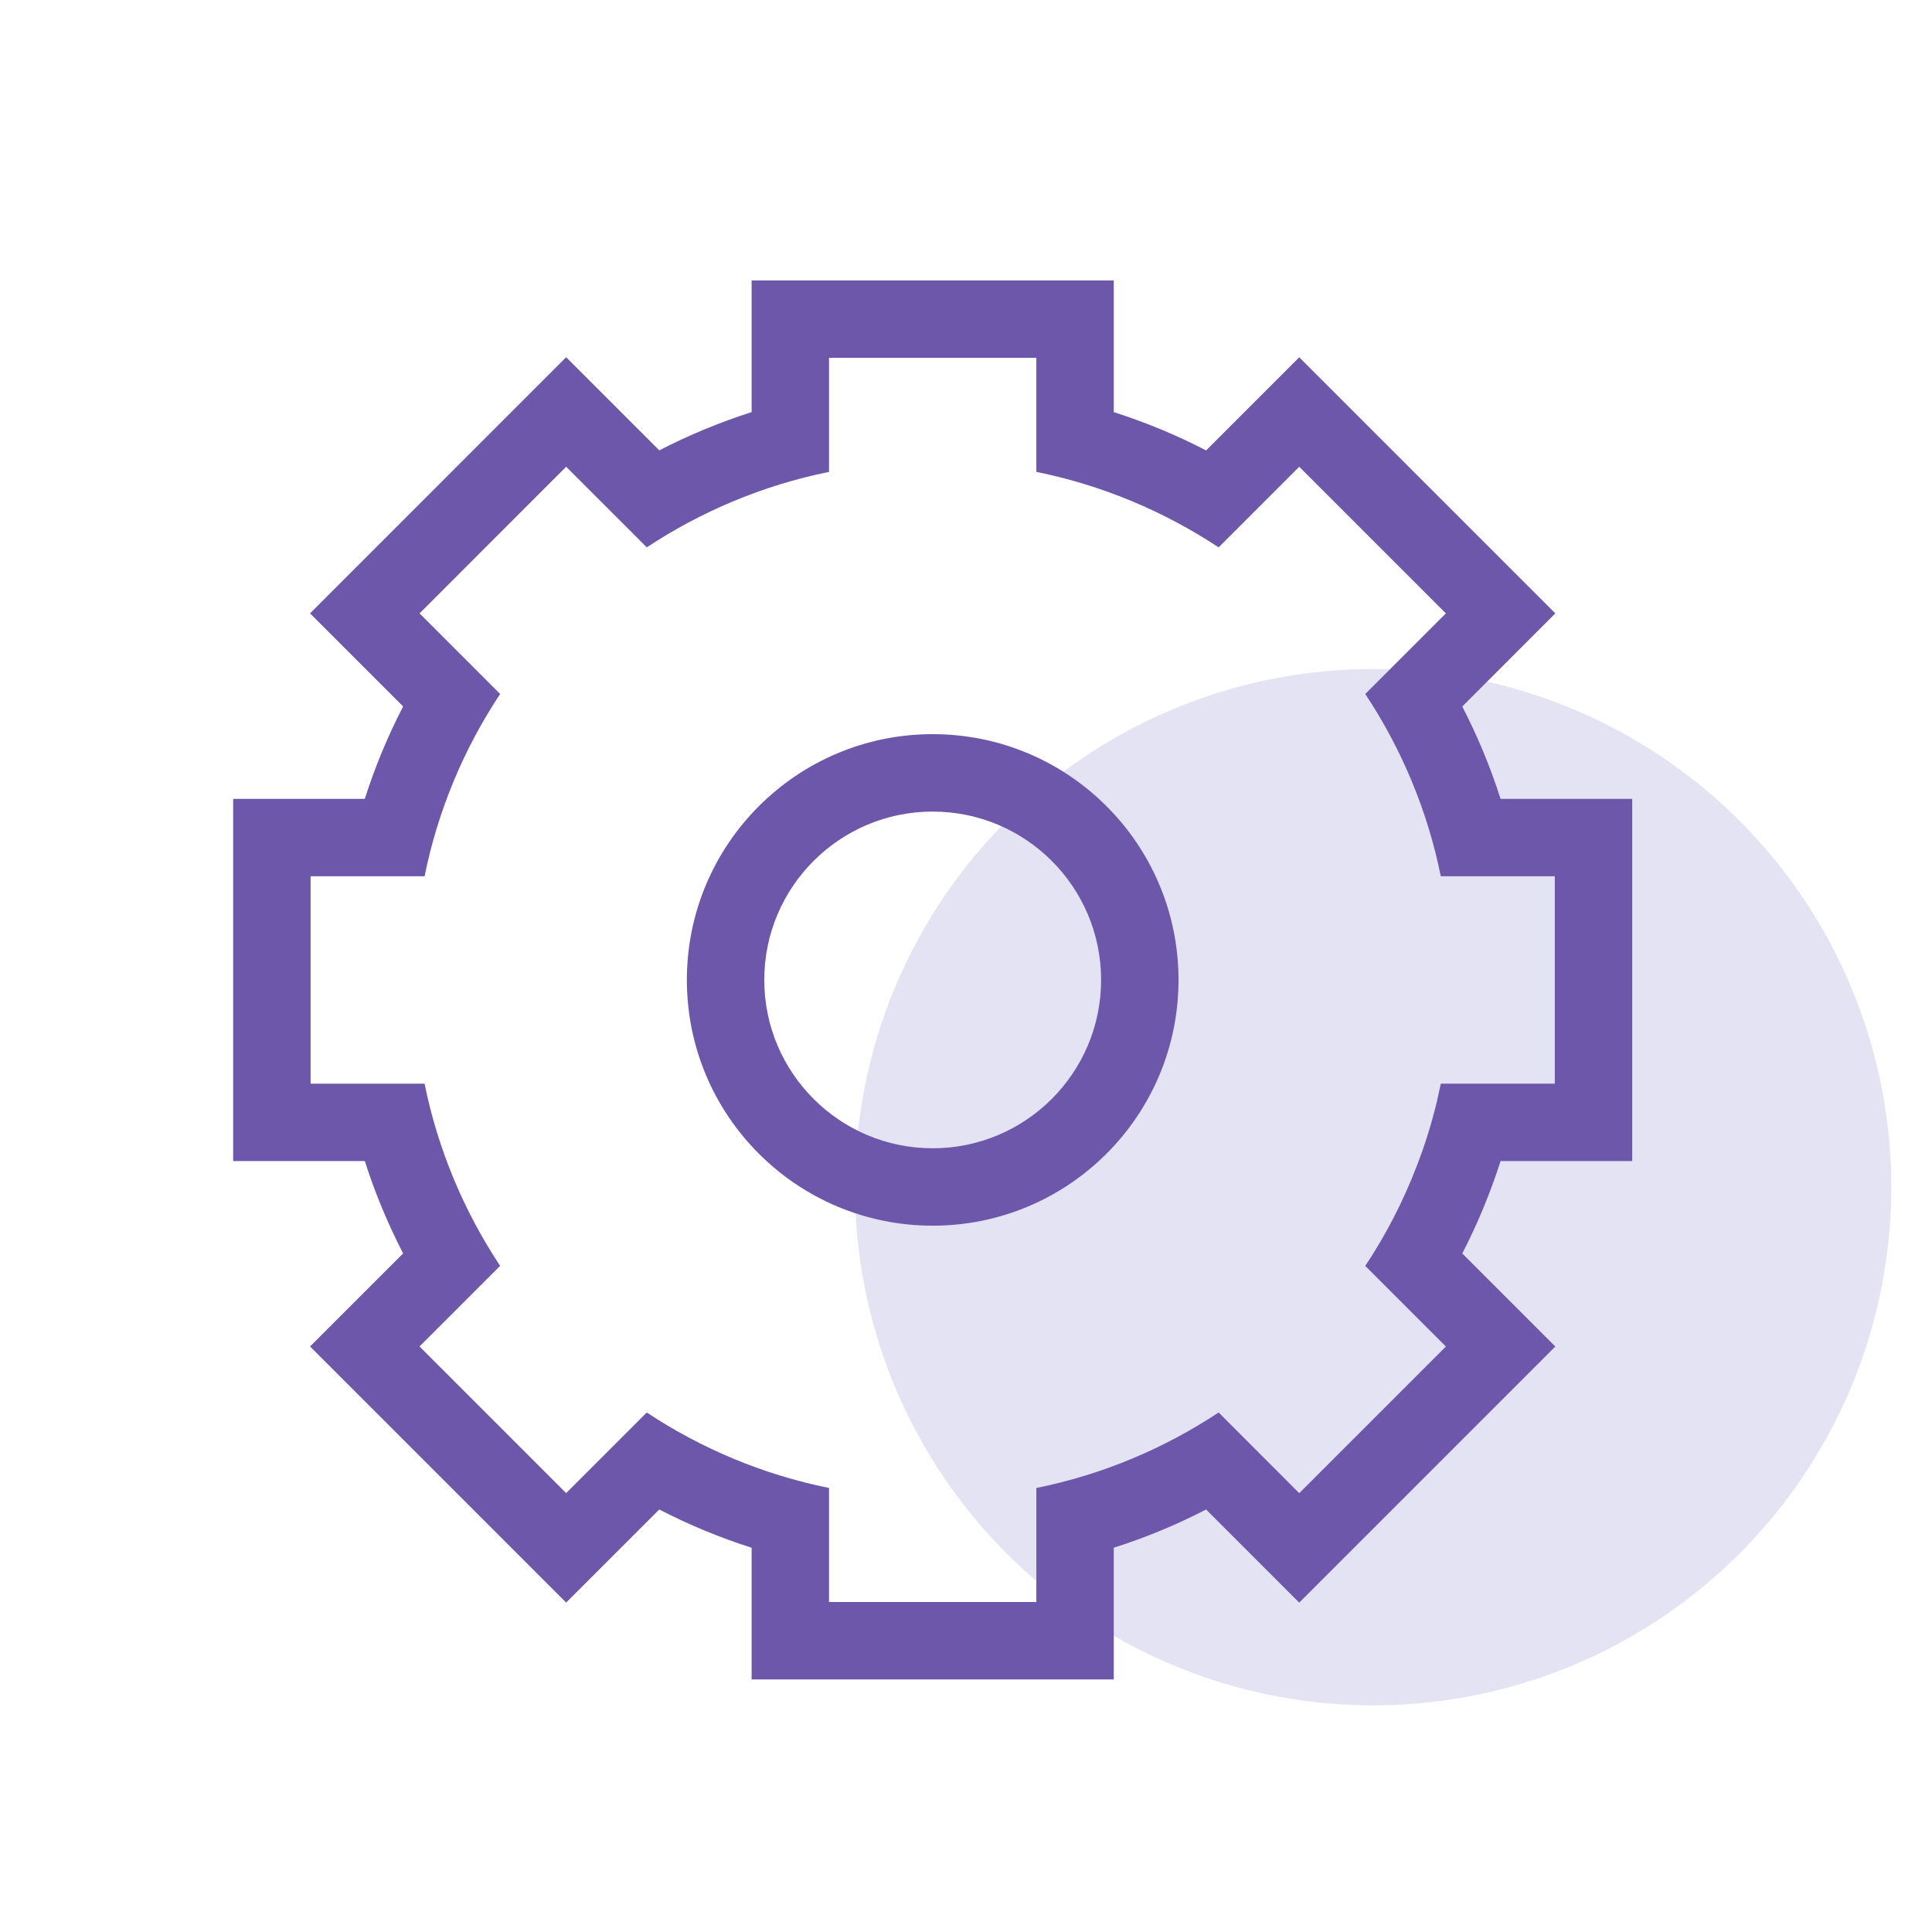 <svg xmlns="http://www.w3.org/2000/svg" width="29" height="29" viewBox="0 0 29 29" fill="none">
  <circle opacity="0.5" cx="20.611" cy="17.82" r="7.778" fill="#CBC8EA"/>
  <path fill-rule="evenodd" clip-rule="evenodd" d="M11.282 4.209H16.718V6.186C17.2 6.34 17.663 6.532 18.104 6.761L19.502 5.363L23.346 9.207L21.949 10.605C22.177 11.046 22.37 11.509 22.524 11.991H24.5V17.428H22.524C22.473 17.588 22.417 17.747 22.356 17.905C22.237 18.217 22.101 18.521 21.949 18.815L23.346 20.212L19.502 24.056L18.104 22.658C17.663 22.886 17.199 23.079 16.718 23.232V25.209H11.282V23.232C10.8 23.079 10.337 22.886 9.896 22.658L8.498 24.055L4.654 20.211L6.051 18.814C5.823 18.372 5.629 17.909 5.476 17.428H3.5V11.991H5.476C5.629 11.509 5.823 11.046 6.051 10.604L4.654 9.207L8.498 5.362L9.896 6.76C10.338 6.532 10.801 6.34 11.282 6.186V4.209ZM12.444 7.083C11.45 7.285 10.526 7.676 9.708 8.216L8.498 7.006L6.298 9.207L7.507 10.417C6.966 11.234 6.574 12.159 6.373 13.153H4.662V16.266H6.373C6.574 17.259 6.966 18.184 7.507 19.001L6.297 20.211L8.498 22.412L9.708 21.202C10.526 21.743 11.45 22.134 12.444 22.335V24.047H15.556V22.335C16.55 22.134 17.474 21.743 18.292 21.202L19.502 22.413L21.703 20.212L20.493 19.002C20.806 18.531 21.067 18.024 21.271 17.489C21.39 17.183 21.487 16.867 21.566 16.544L21.627 16.266H23.338V13.153H21.627C21.426 12.159 21.034 11.234 20.493 10.417L21.703 9.207L19.502 7.006L18.292 8.216C17.474 7.676 16.55 7.285 15.556 7.083V5.371H12.444V7.083ZM11.472 14.709C11.472 16.104 12.605 17.236 14 17.236C15.395 17.236 16.528 16.104 16.528 14.709C16.528 13.314 15.395 12.182 14 12.182C12.605 12.182 11.472 13.314 11.472 14.709ZM14 18.398C11.963 18.398 10.31 16.747 10.31 14.709C10.31 12.672 11.963 11.02 14 11.02C16.037 11.02 17.69 12.672 17.69 14.709C17.69 16.747 16.037 18.398 14 18.398Z" fill="#6D57AA"/>
</svg>